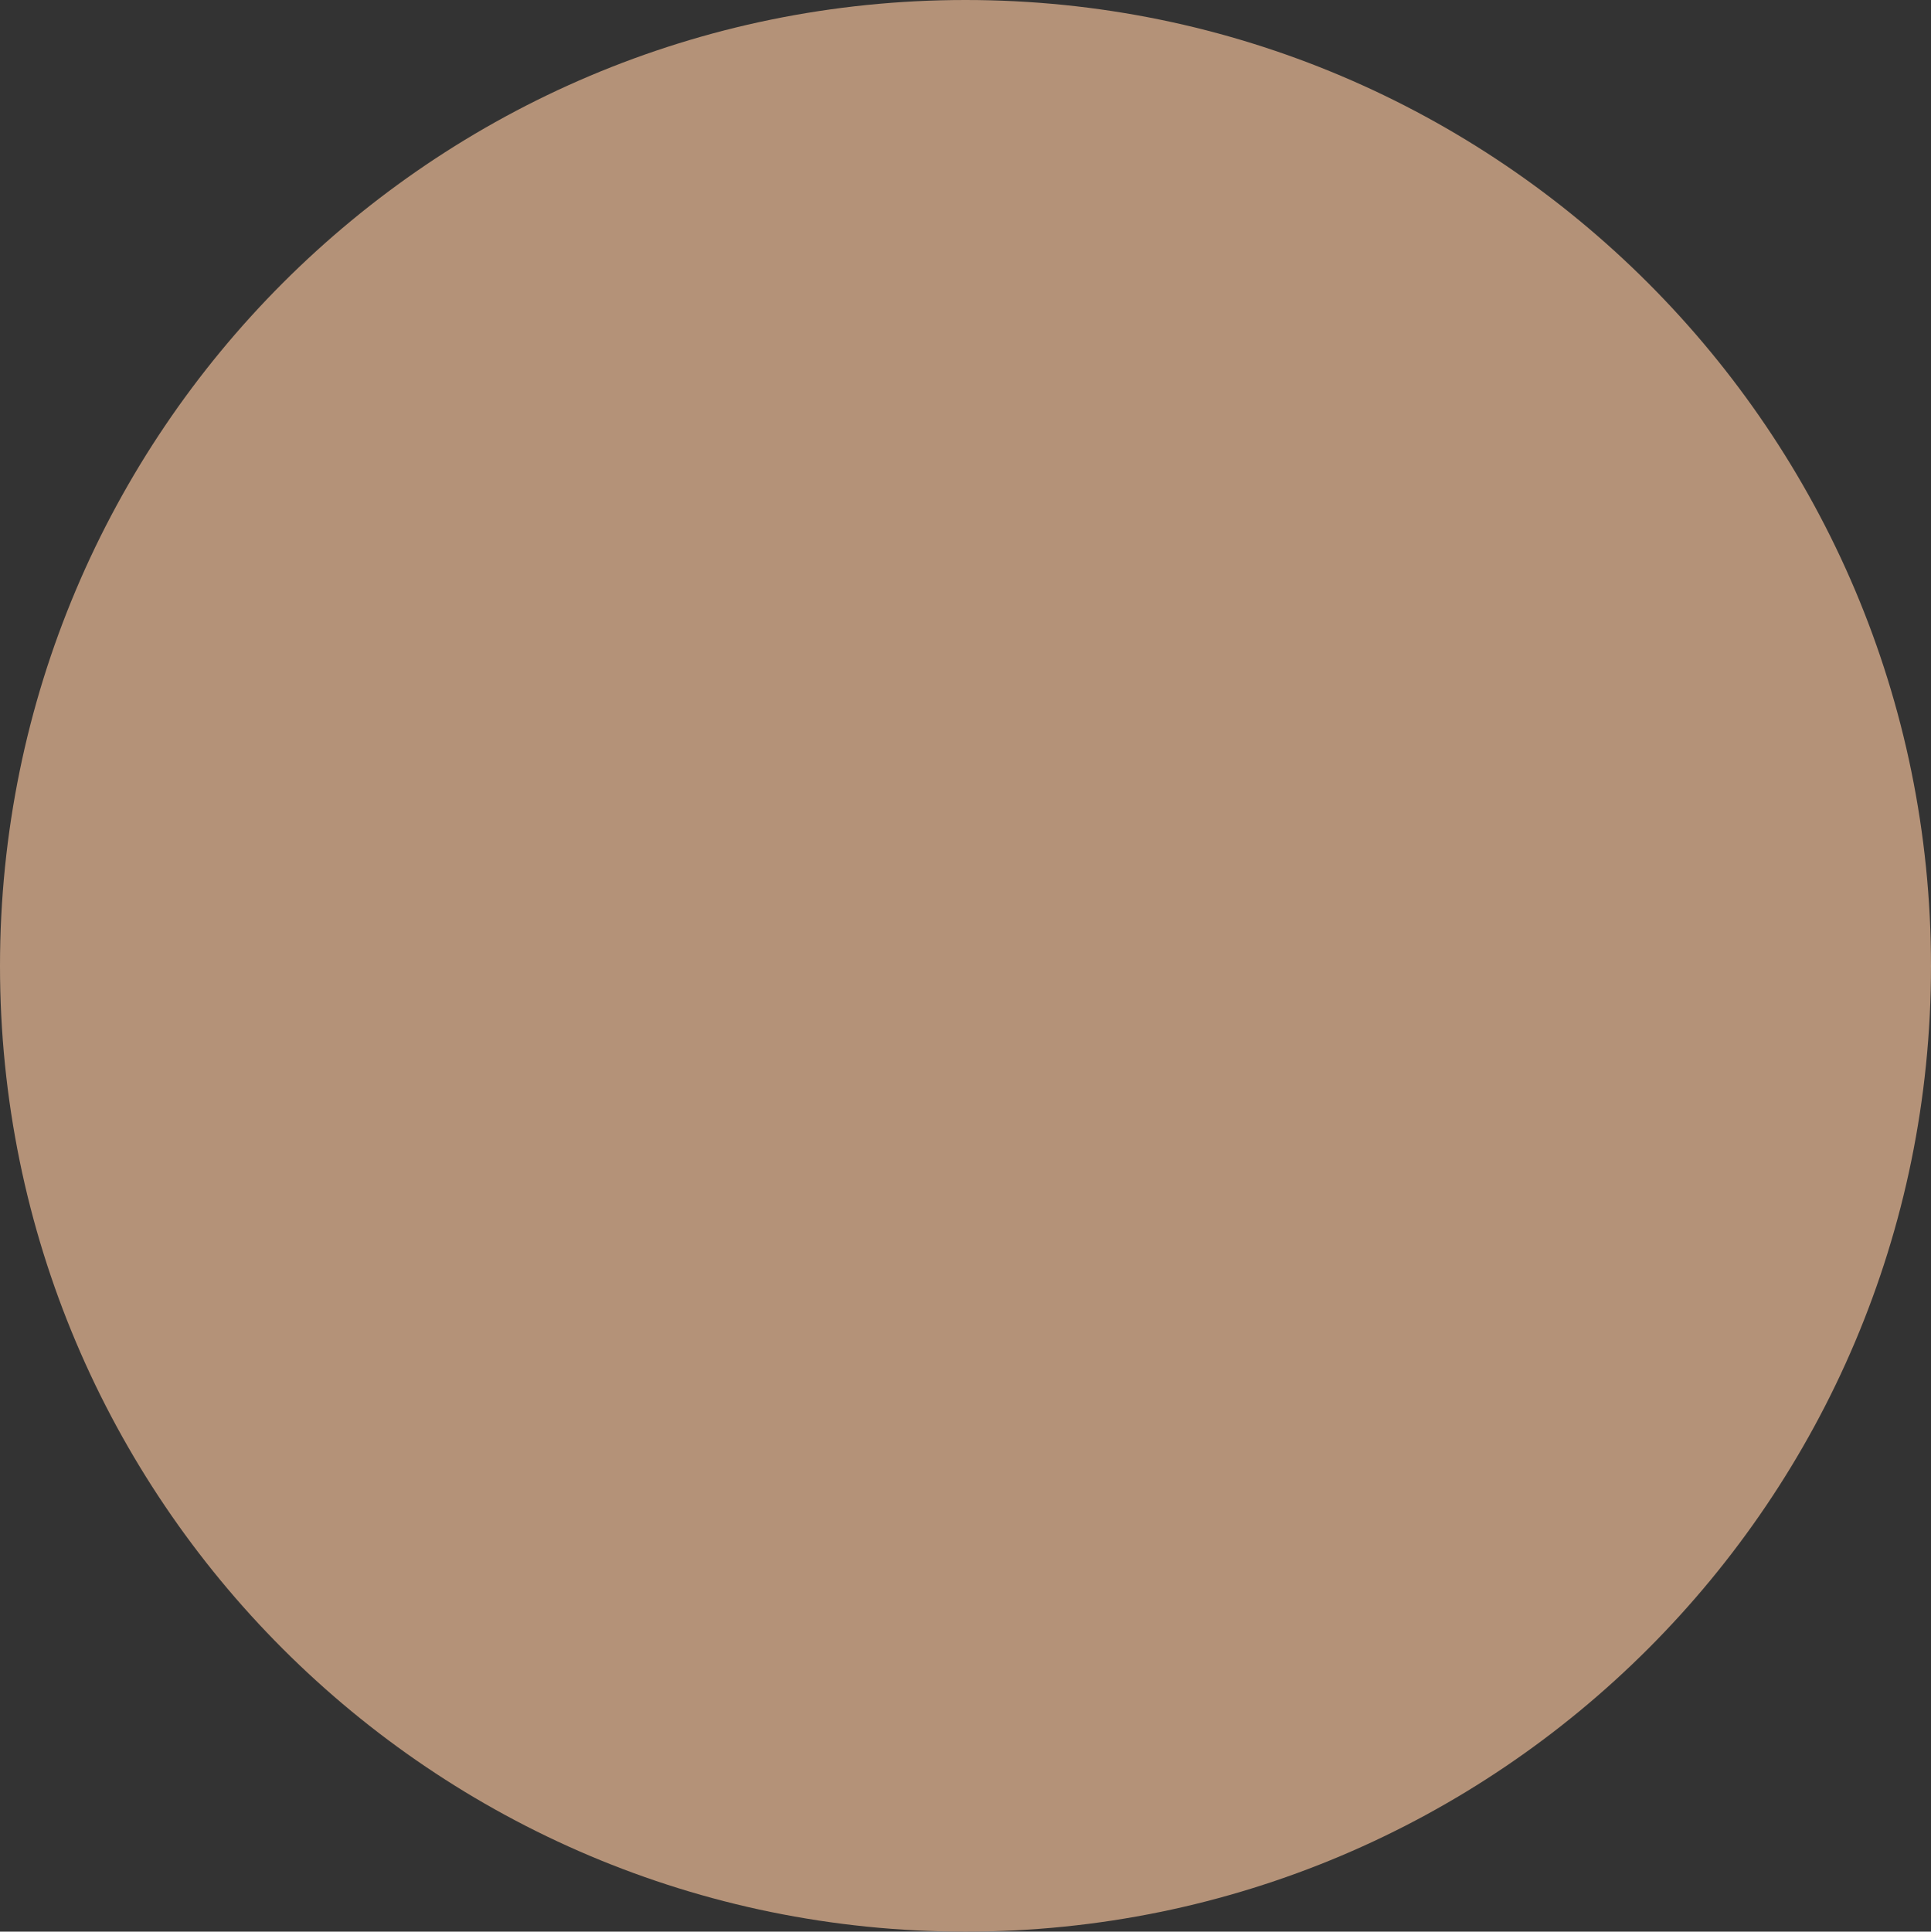 <?xml version="1.0" encoding="UTF-8"?> <svg xmlns="http://www.w3.org/2000/svg" xmlns:xlink="http://www.w3.org/1999/xlink" id="_Слой_1" data-name="Слой 1" viewBox="0 0 48.14 48.15"><rect x="0" y="0" width="48.14" height="48.15" fill="#333333" stroke="none"/><defs><style> .cls-1 { fill: #fff; } .cls-2, .cls-3 { fill: none; } .cls-4 { fill: #b49278; } .cls-5 { clip-path: url(#clippath-1); } .cls-3 { clip-path: url(#clippath); } </style><clipPath id="clippath"><polyline class="cls-2" points="7.83 7.28 42.4 7.28 42.4 42.04 7.83 42.04 7.83 7.28"></polyline></clipPath><clipPath id="clippath-1"><path class="cls-3" d="M40.36,23.45c0,8.94-7.37,16.19-16.45,16.19S7.44,32.39,7.44,23.45,14.81,7.25,23.9,7.25s16.45,7.25,16.45,16.2"></path></clipPath></defs><path class="cls-4" d="M24.07,48.15c13.29,0,24.07-10.78,24.07-24.07S37.36,0,24.07,0,0,10.78,0,24.08s10.78,24.07,24.07,24.07h0Z"></path><g class="cls-5"><path class="cls-1" d="M33.8,44.2c-.04-.49-.29-.91-.54-1.32-.31-.51-.65-1-.97-1.5-.36-.57-.72-1.15-1.03-1.74-.08-.15-.15-.29-.22-.43l-.1-.21-.05-.11c-.06-.14.1.25.02.05-.1-.27-.2-.54-.26-.82l-.03-.18c-.03-.14.02.27.02.13v-.08s-.01-.17-.01-.17c0-.13.07-.3-.02.04l.03-.15c.03-.12.13-.19-.04.07l.07-.13c.1-.18-.18.18-.03.04.04-.03.18-.15.02-.02-.16.12,0,.01.04-.02l.07-.04c.12-.07-.25.09-.12.05l.21-.06.2-.04c-.33.08-.09,0,.02,0,.2-.01.39-.01.59,0,1.36.09,2.72.07,4.09.12.49.02.99.04,1.48.08.23.02.47.03.7.06.11,0,.22.02.33.03l.14.02c.25.03-.18-.03-.02,0,.36.05.72.11,1.07.22l.2.07c.13.04-.24-.11-.12-.05l.09.05.14.08c-.24-.1-.16-.15-.07-.04.32.38.99.35,1.31,0,.36-.39.34-.91,0-1.31-.41-.49-1.17-.65-1.77-.76-.89-.15-1.79-.22-2.69-.27-1.51-.08-3.02-.03-4.53-.13-.76-.05-1.52-.08-2.23.28-.67.34-1.01,1.03-1.04,1.76-.03.7.23,1.38.51,2.01.28.64.62,1.25.98,1.84.35.58.72,1.14,1.08,1.7.14.22.28.44.42.67.05.09.11.18.16.27l.05.11.02.05c.06.11-.08-.24-.06-.15l.03.09c.06.14-.02-.18-.02-.17.04.49.4.95.93.93.47-.02.97-.41.93-.93h0Z"></path><path class="cls-1" d="M40.83,35c-1.75-.49-3.49-1.02-5.2-1.63-.38-.14-.75-.28-1.12-.42-.17-.07-.34-.13-.51-.2l-.25-.1-.12-.05c-.21-.09.19.08-.02-.01-.65-.28-1.3-.58-1.93-.9-.59-.3-1.16-.62-1.72-.97-.26-.16-.51-.33-.76-.51-.12-.08-.24-.17-.36-.26l-.16-.12s.18.14.07.05l-.1-.08c-.44-.35-.86-.72-1.25-1.13-.18-.19-.36-.39-.53-.59-.08-.1-.15-.2-.23-.29.19.22.05.07,0,0l-.13-.18c-.3-.43-.57-.88-.81-1.34-.05-.11-.11-.22-.16-.33-.03-.08-.11-.31,0,0l-.06-.14c-.07-.18-.12-.37-.16-.55l-.03-.14c-.02-.11,0-.22.01.09l-.02-.26v-.22c.02-.2-.02.1-.01.11l.02-.13.06-.18c.02-.09-.13.24-.05.11l.06-.1.05-.08c-.11.25-.16.18-.08.11l.06-.07c.1-.11-.22.14-.08.07l.16-.09c-.27.16-.2.07-.1.05l.11-.03c.17-.05-.27.02-.1,0h.11c.09,0,.18,0,.28,0,.02,0-.28-.05-.08,0l.14.03c.11.03.23.06.34.1l.16.06c.18.07-.22-.1,0,0,.13.06.25.12.38.19.3.16.59.34.87.53.15.11.29.21.44.32l.11.08c-.16-.11-.05-.03-.01-.01.1.08.2.16.3.24.74.61,1.4,1.3,2.19,1.85,2.85,2.01,6.51,2.06,9.85,2.24.43.02.85.04,1.28.07.49.04.95-.45.93-.93-.02-.53-.41-.89-.93-.93-1.76-.12-3.53-.14-5.28-.36h-.14c-.18-.04,0,0,.03,0l-.29-.04c-.22-.04-.45-.07-.67-.12-.41-.08-.81-.17-1.21-.28-.19-.06-.38-.12-.57-.18-.1-.04-.2-.07-.3-.11l-.13-.05s-.26-.1-.04-.01c-.38-.15-.75-.35-1.1-.56-.17-.11-.34-.22-.51-.33l-.23-.17c.16.11.05.03.02.01l-.17-.14c-.38-.32-.74-.68-1.11-1-.65-.56-1.34-1.1-2.08-1.54-.88-.53-2.09-1.07-3.14-.71-.94.33-1.42,1.22-1.4,2.18.02,1.02.47,1.99.98,2.85,1.24,2.13,3.19,3.74,5.31,4.96,2.86,1.64,6.05,2.72,9.2,3.65.47.13.94.27,1.42.4.47.13,1.03-.16,1.14-.65.11-.49-.15-1-.65-1.14h0Z"></path><path class="cls-1" d="M24.59,44.16c1.81-2.21,2.7-5.1,2.45-7.96-.13-1.46-.51-2.87-1.2-4.18-.31-.6-.7-1.15-1.11-1.69-.24-.32-.49-.64-.73-.95-.1-.13-.21-.26-.31-.39l-.15-.2s.12.15.02.02l-.09-.11c-.41-.54-.79-1.09-1.11-1.69-.08-.14-.14-.28-.21-.42-.07-.15.06.14-.02-.06-.04-.1-.07-.19-.1-.29-.05-.15-.09-.3-.13-.46l-.04-.2-.02-.13c-.03-.18,0,.13,0,0-.01-.18-.03-.36-.03-.54v-.27s.02-.11.02-.11c0-.06-.01-.22,0-.02,0-.17.07-.37.11-.53.05-.18.11-.36.18-.54.04-.1-.01.03-.02.04l.06-.14.13-.24c.09-.16.2-.32.31-.48-.1.14.02-.02.06-.07l.17-.19c.13-.13.26-.24.4-.37.1-.09-.13.09-.02.01l.09-.06.21-.14c.15-.1.31-.19.47-.26l.13-.07s.13-.05.02-.01c-.11.05.12-.04.16-.05.17-.06.34-.11.52-.15l.25-.05c.18-.03-.02,0-.03.01h.12c.21-.03.42-.04.62-.03.11.01.22.02.33.03.18.01-.1-.02.08.01.22.03.44.08.66.14.19.05.38.1.56.17l.24.08.16.07c.16.06-.05-.03.05.01.38.17.74.35,1.1.55.73.39,1.43.83,2.15,1.24,1.45.81,3.01,1.4,4.64,1.77,1.64.37,3.32.54,4.99.62.4.01.8.02,1.21.03.49.01.95-.43.93-.93-.02-.51-.41-.92-.93-.93-.82-.01-1.64-.04-2.45-.11-.4-.03-.8-.07-1.2-.12-.04,0-.37-.04-.16-.02l-.25-.03c-.22-.03-.44-.07-.66-.11-.8-.14-1.59-.32-2.37-.56-.38-.12-.76-.25-1.13-.4l-.15-.06s-.14-.06-.04-.02c.1.04-.06-.02-.08-.03l-.11-.05c-.2-.1-.4-.19-.6-.29-1.53-.78-2.93-1.79-4.55-2.4-1.65-.63-3.42-.71-5.04.03-1.47.68-2.59,2.05-3,3.61-.42,1.57-.09,3.17.68,4.58.33.6.73,1.16,1.15,1.71.24.31.49.63.74.94.1.13.21.26.31.39-.13-.19.04.06.07.1l.17.22c.41.56.79,1.13,1.09,1.75l.1.21s.12.27.06.15c-.05-.12.04.1.06.14l.1.26c.11.32.21.65.29.98.08.33.14.65.19.98.02.11-.01-.07-.01-.07l.02.13.02.24c.02.17.03.35.03.52.01.34,0,.69-.01,1.03-.01.16-.02.32-.04.48,0,.04-.03.3-.02.15.01-.13,0-.01,0,.02l-.03.17c-.11.67-.28,1.32-.52,1.96l-.09.22-.04.1s.07-.17.01-.03c-.07.15-.14.31-.22.46-.15.31-.32.61-.51.9-.09.13-.18.26-.27.39l-.14.2s.12-.16.02-.03l-.09.11c-.31.38-.4.95,0,1.31.34.32.99.41,1.31,0h0Z"></path><path class="cls-1" d="M43.17,21.51c-.73-.05-1.45-.11-2.18-.2-.18-.02-.36-.04-.53-.06-.18-.02.1.02-.08-.01-.11-.02-.22-.03-.33-.05-.37-.06-.73-.12-1.09-.2-.7-.15-1.4-.34-2.08-.59l-.23-.09s-.14-.06-.04-.02c.1.04-.05-.02-.08-.03-.16-.08-.32-.15-.48-.23-.33-.17-.65-.36-.97-.55-1.3-.8-2.53-1.68-3.98-2.2-1.43-.51-2.96-.71-4.47-.77-1.57-.06-3.15.04-4.72.06-.81.01-1.61.01-2.42-.03-.41-.02-.82-.05-1.23-.1-.09-.01-.18-.02-.27-.03-.13-.02.06.01.07.01l-.1-.02c-.15-.02-.31-.04-.46-.07-.6-.11-1.19-.27-1.77-.46-.29-.09-.57-.2-.85-.31l-.23-.09c-.17-.07.13.06-.04-.01-.15-.07-.3-.14-.45-.21-1.17-.54-2.28-1.21-3.33-1.97-.13-.1-.26-.19-.39-.29l-.09-.07s.15.12.01.01l-.21-.16c-.26-.22-.52-.43-.78-.66-.5-.44-.98-.9-1.45-1.38-.46-.48-.9-.97-1.32-1.49-.1-.12-.2-.25-.3-.38l.03.04-.07-.08-.18-.24c-.19-.26-.37-.52-.55-.79-.18-.27-.36-.55-.53-.83-.25-.41-.84-.61-1.27-.33-.42.27-.6.83-.33,1.27,1.42,2.34,3.27,4.44,5.41,6.16,2.1,1.69,4.49,3.09,7.11,3.81,3.04.83,6.22.51,9.33.48.75,0,1.5.01,2.24.07.18.02.36.04.54.06l.25.03s-.15-.03-.04,0l.2.03c.37.06.73.13,1.09.22.36.09.71.2,1.06.32l.23.09.15.06s-.13-.06-.03-.01c.17.08.35.16.52.24.66.34,1.28.75,1.9,1.15.62.4,1.24.8,1.91,1.12.71.35,1.45.62,2.21.83,1.48.41,3.02.59,4.54.73.37.03.74.06,1.11.09.49.04.95-.45.93-.93-.02-.53-.41-.88-.93-.93h0Z"></path><path class="cls-1" d="M20.18,42.13c1.58-2.66,2.05-5.88,1.44-8.9-.27-1.33-.79-2.58-1.46-3.75-.45-.8-.92-1.58-1.39-2.37-1.1-1.83-2.21-3.65-3.36-5.45-.35-.55-.68-1.13-1.13-1.6-.62-.66-1.38-1.21-2.11-1.74-.87-.62-1.77-1.21-2.71-1.73-.41-.22-.82-.43-1.24-.62-.39-.16-.78-.33-1.2-.4-.19-.04-.39-.07-.58-.05-.48.04-.95.39-.93.92.02.47.41.98.93.93h.16s.18.02-.02,0c-.21-.03-.04-.01,0,0,.15.03.3.07.45.12l.26.1.13.05c.11.04-.22-.1-.02-.01.2.09.39.18.59.28.91.46,1.79,1.01,2.63,1.58.42.29.83.6,1.24.9l-.09-.07.06.04.13.1.26.22c.15.12.3.25.45.39.12.1.23.21.33.32l.13.15c.13.14-.16-.22-.03-.04.16.22.31.45.46.68,1.09,1.68,2.13,3.39,3.16,5.1.51.84,1.02,1.69,1.52,2.54.18.3.35.6.53.91.17.31.33.63.48.96.04.1-.02-.04-.02-.05l.05.13.08.21c.06.17.13.35.18.53.11.34.2.68.28,1.03.04.17.07.34.1.51l.04.22.02.15c0-.08-.02-.14,0-.03.08.71.11,1.43.06,2.15-.01.16-.02.32-.04.48l-.03.25c0,.08.02.13,0-.02l-.02.14c-.05.34-.12.68-.21,1.02-.09.35-.19.69-.31,1.03-.06.16-.12.32-.18.48l-.04.1s.08-.17,0,0c-.04.09-.08.18-.12.26-.15.32-.31.62-.49.92-.25.42-.11,1.04.33,1.27.45.24,1.01.11,1.27-.33h0Z"></path><path class="cls-1" d="M8.49,10.1c.39.7,1.06,1.26,1.68,1.75,1.01.78,2.1,1.45,3.27,1.98,1.44.66,2.96,1.17,4.53,1.43.88.15,1.78.24,2.68.25.98,0,1.94-.11,2.91-.25l.17-.02c-.17.02-.02,0,.01,0,.13-.02.26-.03.39-.05.25-.03.51-.06.76-.09.48-.05.96-.09,1.45-.13.9-.06,1.8-.1,2.7-.11.83,0,1.67.02,2.5.08.4.02.8.06,1.2.1.19.02.38.04.56.06l.26.04c-.27-.05.07.01.14.02,1.37.2,2.74.5,4.06.93.3.1.6.21.9.32.13.05.26.1.4.15l.2.08s.19.08.03.01c-.15-.06,0,0,.03.02.54.23,1.06.48,1.57.76.47.26.93.54,1.37.84.21.15.41.32.63.46-.25-.16-.08-.07-.02-.02l.13.11c.1.09.21.17.31.26.35.3.69.62,1.01.96.15.17.3.34.45.51l.2.25c.13.15-.1-.14-.03-.05l.11.15c.12.17.24.33.35.5.27.41.83.62,1.27.34.41-.26.62-.84.33-1.27-1.11-1.69-2.62-3.07-4.32-4.14-2.14-1.35-4.58-2.22-7.05-2.72-3.32-.67-6.74-.74-10.1-.43-.48.05-.96.1-1.43.16-.31.04-.63.08-.94.12-.12.02-.23.03-.35.05l-.17.02c.17-.02.01,0-.07,0-.87.11-1.75.13-2.63.08-.21-.01-.41-.02-.62-.04-.1-.01-.19-.02-.29-.03l-.14-.02c-.24-.03.2.03-.04,0-.39-.06-.79-.13-1.18-.22-.76-.16-1.51-.38-2.24-.65-.16-.06-.32-.12-.48-.19l-.12-.04s-.21-.09-.06-.03c.13.06,0,0-.03-.01l-.14-.06c-.32-.14-.63-.29-.94-.45-.56-.29-1.1-.61-1.62-.96-.23-.15-.45-.31-.67-.48-.12-.09.19.15.02.01l-.13-.1c-.09-.08-.19-.16-.28-.24-.29-.25-.55-.52-.8-.81-.08-.1.16.23.07.09l-.05-.07-.1-.16c-.23-.43-.86-.6-1.27-.34-.43.28-.59.82-.33,1.28h0Z"></path><path class="cls-1" d="M16.88,8.02c2.03,2.05,4.82,3.14,7.63,3.58,3.2.52,6.44.33,9.66.51.44.02.88.06,1.32.1.22.02.44.04.65.07h.13s-.03.01-.03.01h.09c.1.03.2.04.3.06.88.13,1.75.33,2.6.59.46.15,1.03-.17,1.14-.65.11-.5-.15-.99-.65-1.14-3.03-.95-6.24-.95-9.38-1-1.57-.02-3.15-.06-4.71-.25l-.27-.03c.16.02-.06-.01-.11-.02-.21-.03-.41-.06-.62-.1-.33-.06-.66-.12-.99-.2-.66-.16-1.31-.35-1.95-.6l-.25-.1-.14-.05h.01c-.18-.08-.35-.16-.52-.24-.33-.17-.65-.34-.96-.54-.16-.1-.32-.2-.48-.31l-.22-.16-.09-.06c-.11-.09.17.13-.02-.02-.3-.24-.58-.49-.85-.76-.34-.35-.98-.37-1.31,0-.34.37-.37.94,0,1.31h0Z"></path><path class="cls-1" d="M22.36,6.1c3.86,2.51,8.39,3.96,12.98,4.23,1.27.08,2.53.05,3.8-.06.48-.04.95-.4.93-.93-.02-.47-.41-.98-.93-.93-1.1.1-2.21.13-3.32.09-.55-.03-1.09-.07-1.63-.12-.13-.02-.26-.03-.4-.05l-.24-.03s-.18-.02,0,0c-.29-.04-.58-.08-.87-.13-1.08-.19-2.14-.44-3.19-.77-.54-.16-1.07-.34-1.59-.54-.24-.09-.47-.18-.71-.28-.04-.02-.21-.09-.04-.02l-.18-.07c-.13-.06-.27-.12-.4-.18-1.14-.52-2.24-1.13-3.29-1.81-.41-.27-1.05-.1-1.27.33-.24.46-.1.99.33,1.27h0Z"></path><path class="cls-1" d="M14.99,41.68c1.16-1.6,2.26-3.29,2.96-5.15.33-.89.57-1.87.5-2.82-.04-.53-.17-1-.37-1.49-.25-.6-.51-1.2-.79-1.78-.88-1.82-1.99-3.52-3.31-5.06-.97-1.13-2.06-2.13-3.19-3.09-.97-.83-2-1.62-2.8-2.61-.31-.38-1-.35-1.32,0-.37.4-.33.91,0,1.31.69.86,1.55,1.55,2.38,2.26,1.07.9,2.13,1.83,3.08,2.86.27.29.53.59.79.9.13.16.26.32.39.49.08.1-.14-.19-.01-.02l.11.15c.08.1.15.2.22.3.57.8,1.09,1.63,1.56,2.5.26.47.5.96.72,1.45.06.13.12.27.18.4l.08.19s.12.27.04.09c.1.24.21.48.28.72l.06.27.03.16s-.02-.24-.01-.08c.02.22.02.43.01.65,0,.09-.05.23-.03.32,0-.02.04-.23,0-.07l-.03.18c-.04.23-.1.45-.16.67-.07.25-.16.5-.25.74l-.07.19c-.07.18.07-.16-.01.03-.05.12-.11.25-.17.37-.23.5-.5.99-.78,1.46-.52.89-1.11,1.74-1.71,2.58-.29.39-.08,1.05.33,1.27.48.25.97.09,1.27-.34h0Z"></path><path class="cls-1" d="M13.55,38.91c.46-2.15.44-4.39-.17-6.51-.52-1.81-1.44-3.47-2.59-4.96-.97-1.25-2.08-2.38-3.3-3.4-.87-.73-1.79-1.39-2.7-2.07l-.1-.07c-.14-.1.22.18.08.06l-.15-.12-.11-.1c-.14-.13.13.2.08.1.13.23.16.58,0,.87-.07.12-.21.27-.31.31.01,0-.31.12-.18.09,0-.01-.33,0-.19.02h.07s.08.01.08.01c.2.02-.24-.04-.13-.02l.24.04c.48.09,1.03-.13,1.14-.64.1-.46-.14-1.05-.65-1.15-.43-.08-.92-.19-1.33.05-.68.41-.56,1.25-.04,1.71.31.28.65.51.98.75.2.15.4.3.61.45.11.08.22.16.33.25l.18.13c.13.1-.18-.14-.08-.06l.1.08c1.17.92,2.29,1.92,3.27,3.04.14.16.28.32.41.49l.19.23.11.14-.08-.1.07.08c.26.35.51.71.74,1.07.24.39.47.78.68,1.19.1.2.21.41.3.62l.07.15c.06.15-.09-.22-.01-.02.04.11.09.21.13.32.17.45.31.91.43,1.38.06.24.11.48.16.72.02.11.04.23.06.34l.03.18c.02.11-.03-.22-.01-.1l.02.12c.06.51.08,1.03.08,1.54,0,.27-.02.54-.04.82-.01.13-.02.26-.04.38l-.02.2c0,.06-.04.16,0-.08l-.02.12c-.04.29-.1.57-.16.86-.1.47.14,1.03.65,1.14.47.11,1.04-.14,1.14-.65h0Z"></path></g></svg> 